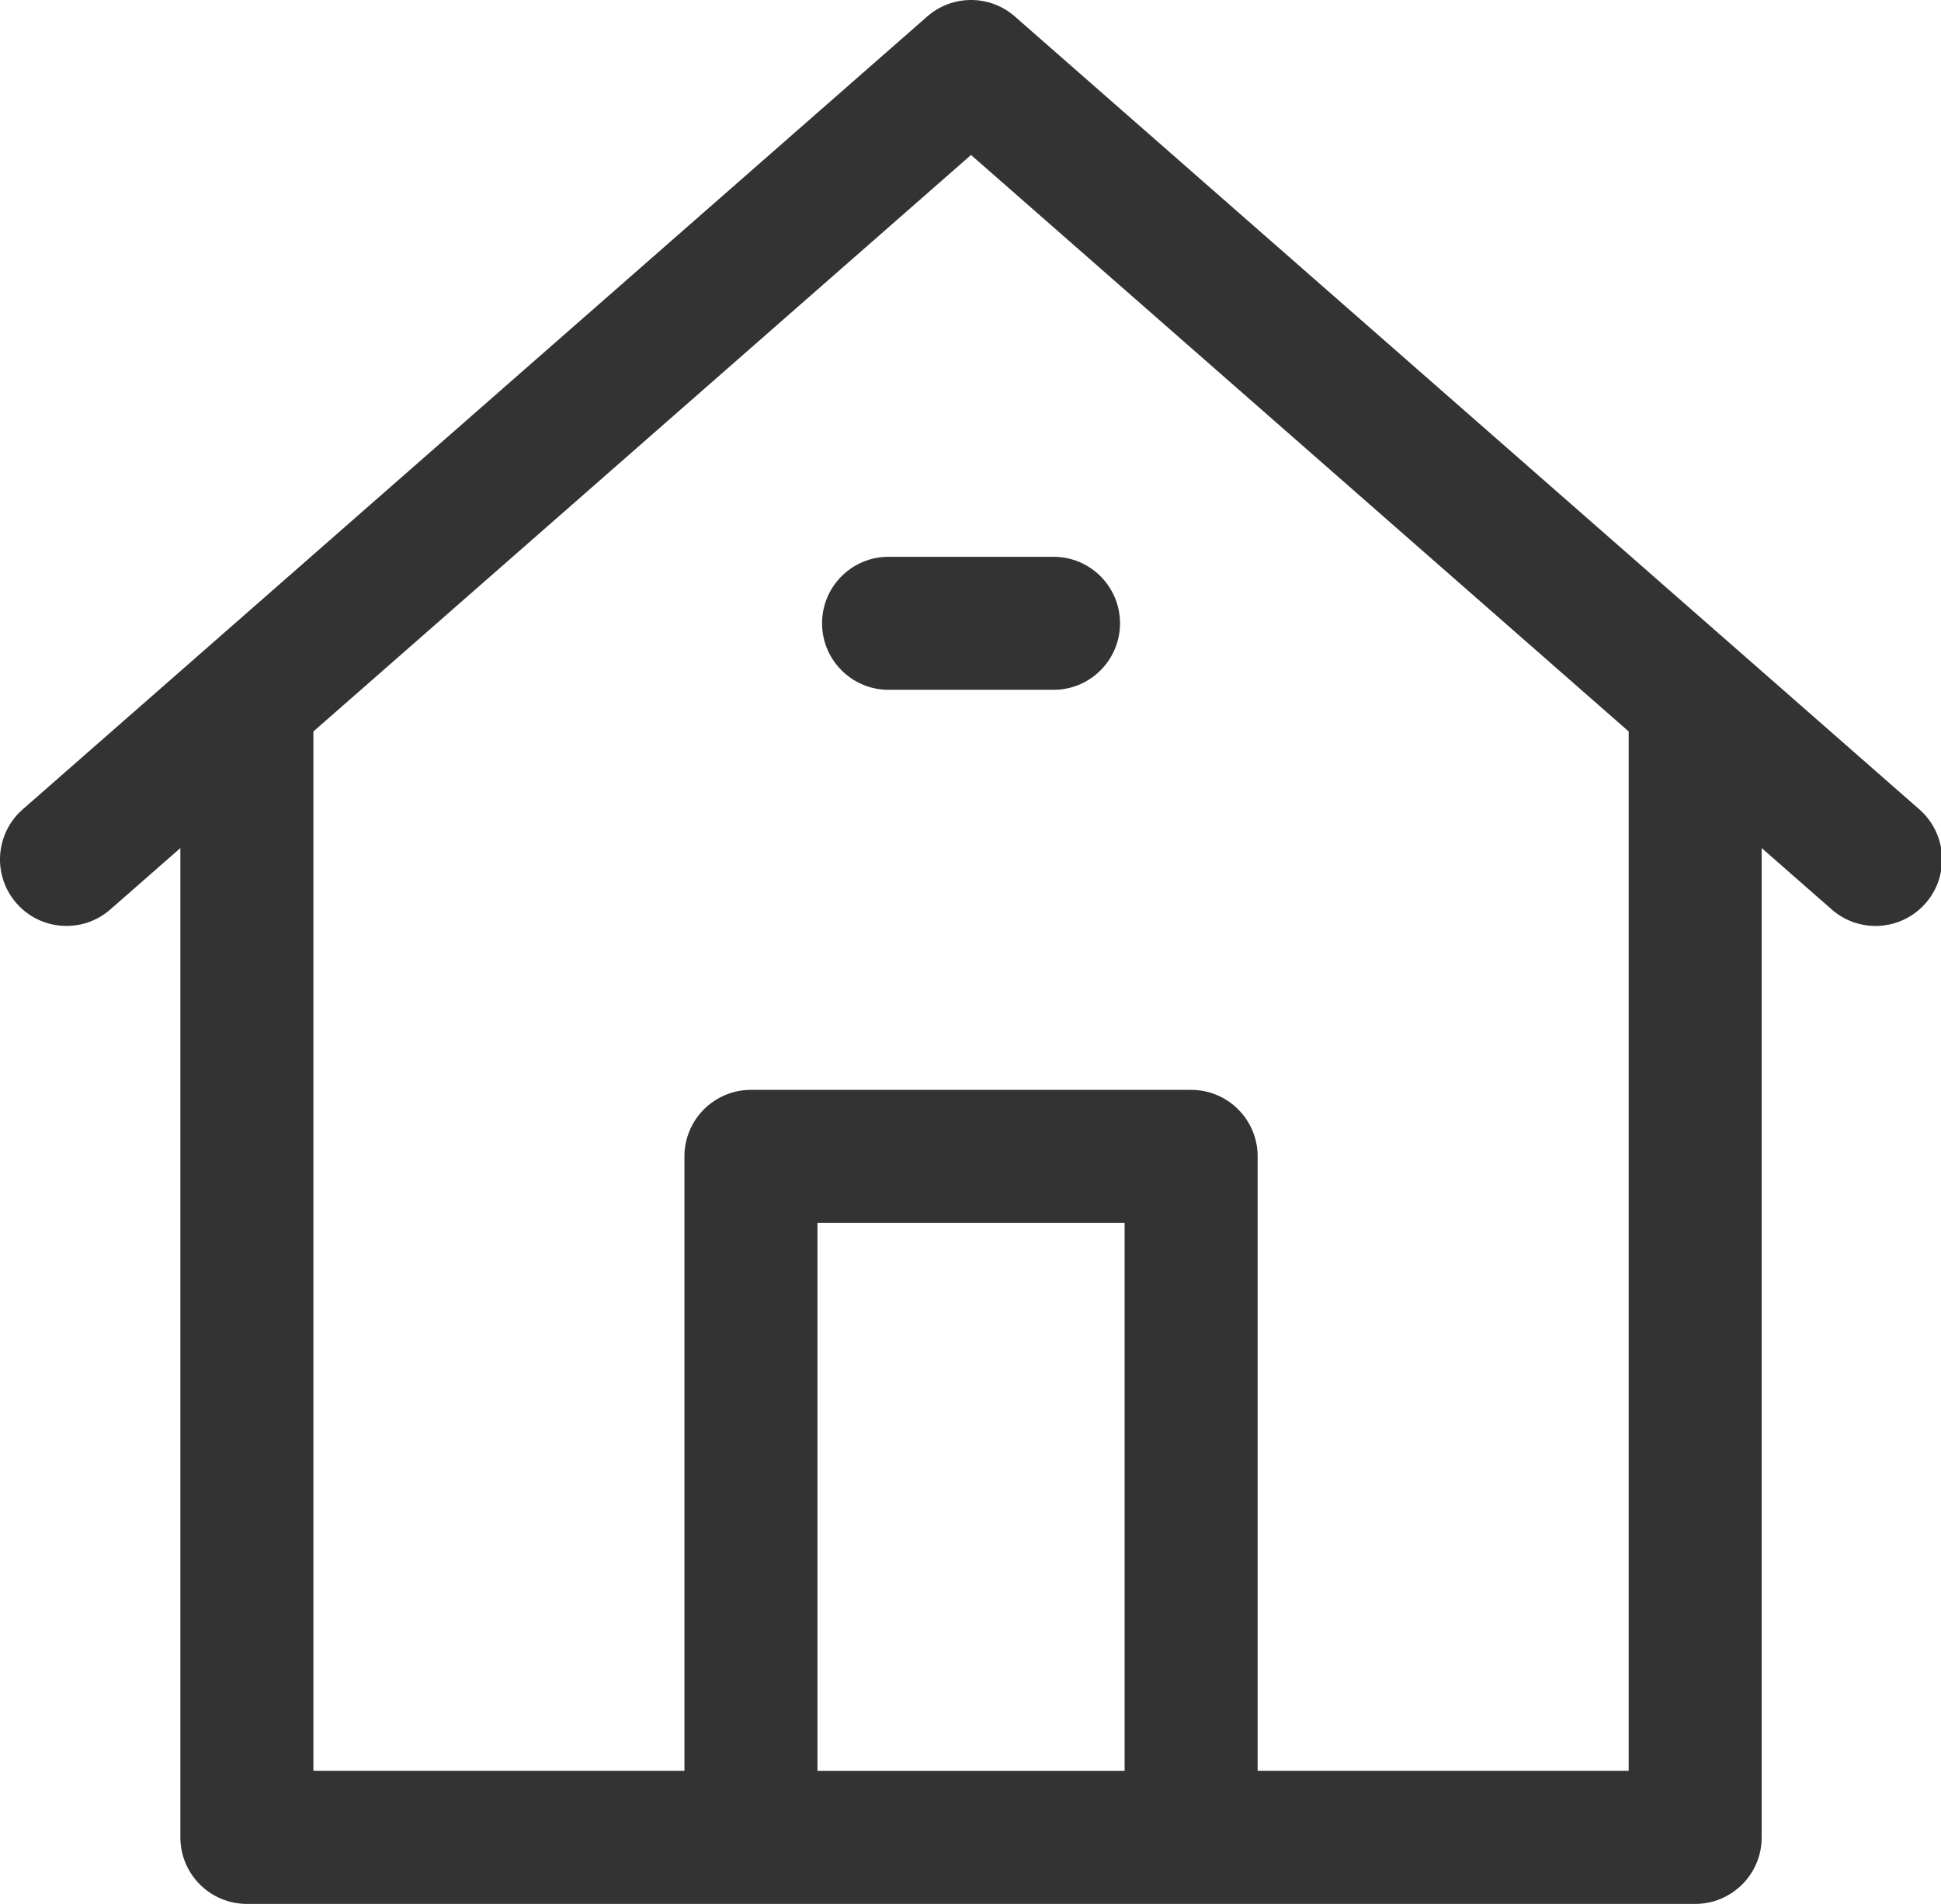 <svg xmlns="http://www.w3.org/2000/svg" width="291.84" height="286.224" viewBox="0 0 291.84 286.224"><g fill="#333"><path d="M288.59 121.68l-136-119.2c-3.77-3.307-9.41-3.307-13.18 0l-136 119.2c-4.156 3.64-4.57 9.958-.93 14.114 3.64 4.152 9.958 4.566 14.11.926l10.53-9.227v148.73c0 5.523 4.478 10 10 10h217.76c5.522 0 10-4.477 10-10v-148.73l10.53 9.23c1.898 1.66 4.246 2.48 6.586 2.48 2.78 0 5.547-1.155 7.523-3.41 3.64-4.155 3.226-10.472-.93-14.112zM122.91 266.225v-82.38h46.18v82.38h-46.18zM244.88 110.04v156.184h-55.786v-92.38c0-5.522-4.48-10-10-10H112.91c-5.523 0-10 4.478-10 10v92.38H47.12V110.04v-.074L146 23.298l98.883 86.668c0 .023-.004.05-.004.074zm0 0"/><path d="M123.602 93.704c0 5.52 4.476 10 10 10h24.8c5.52 0 10-4.48 10-10 0-5.523-4.48-10-10-10h-24.8c-5.524 0-10 4.477-10 10zm0 0"/></g></svg>